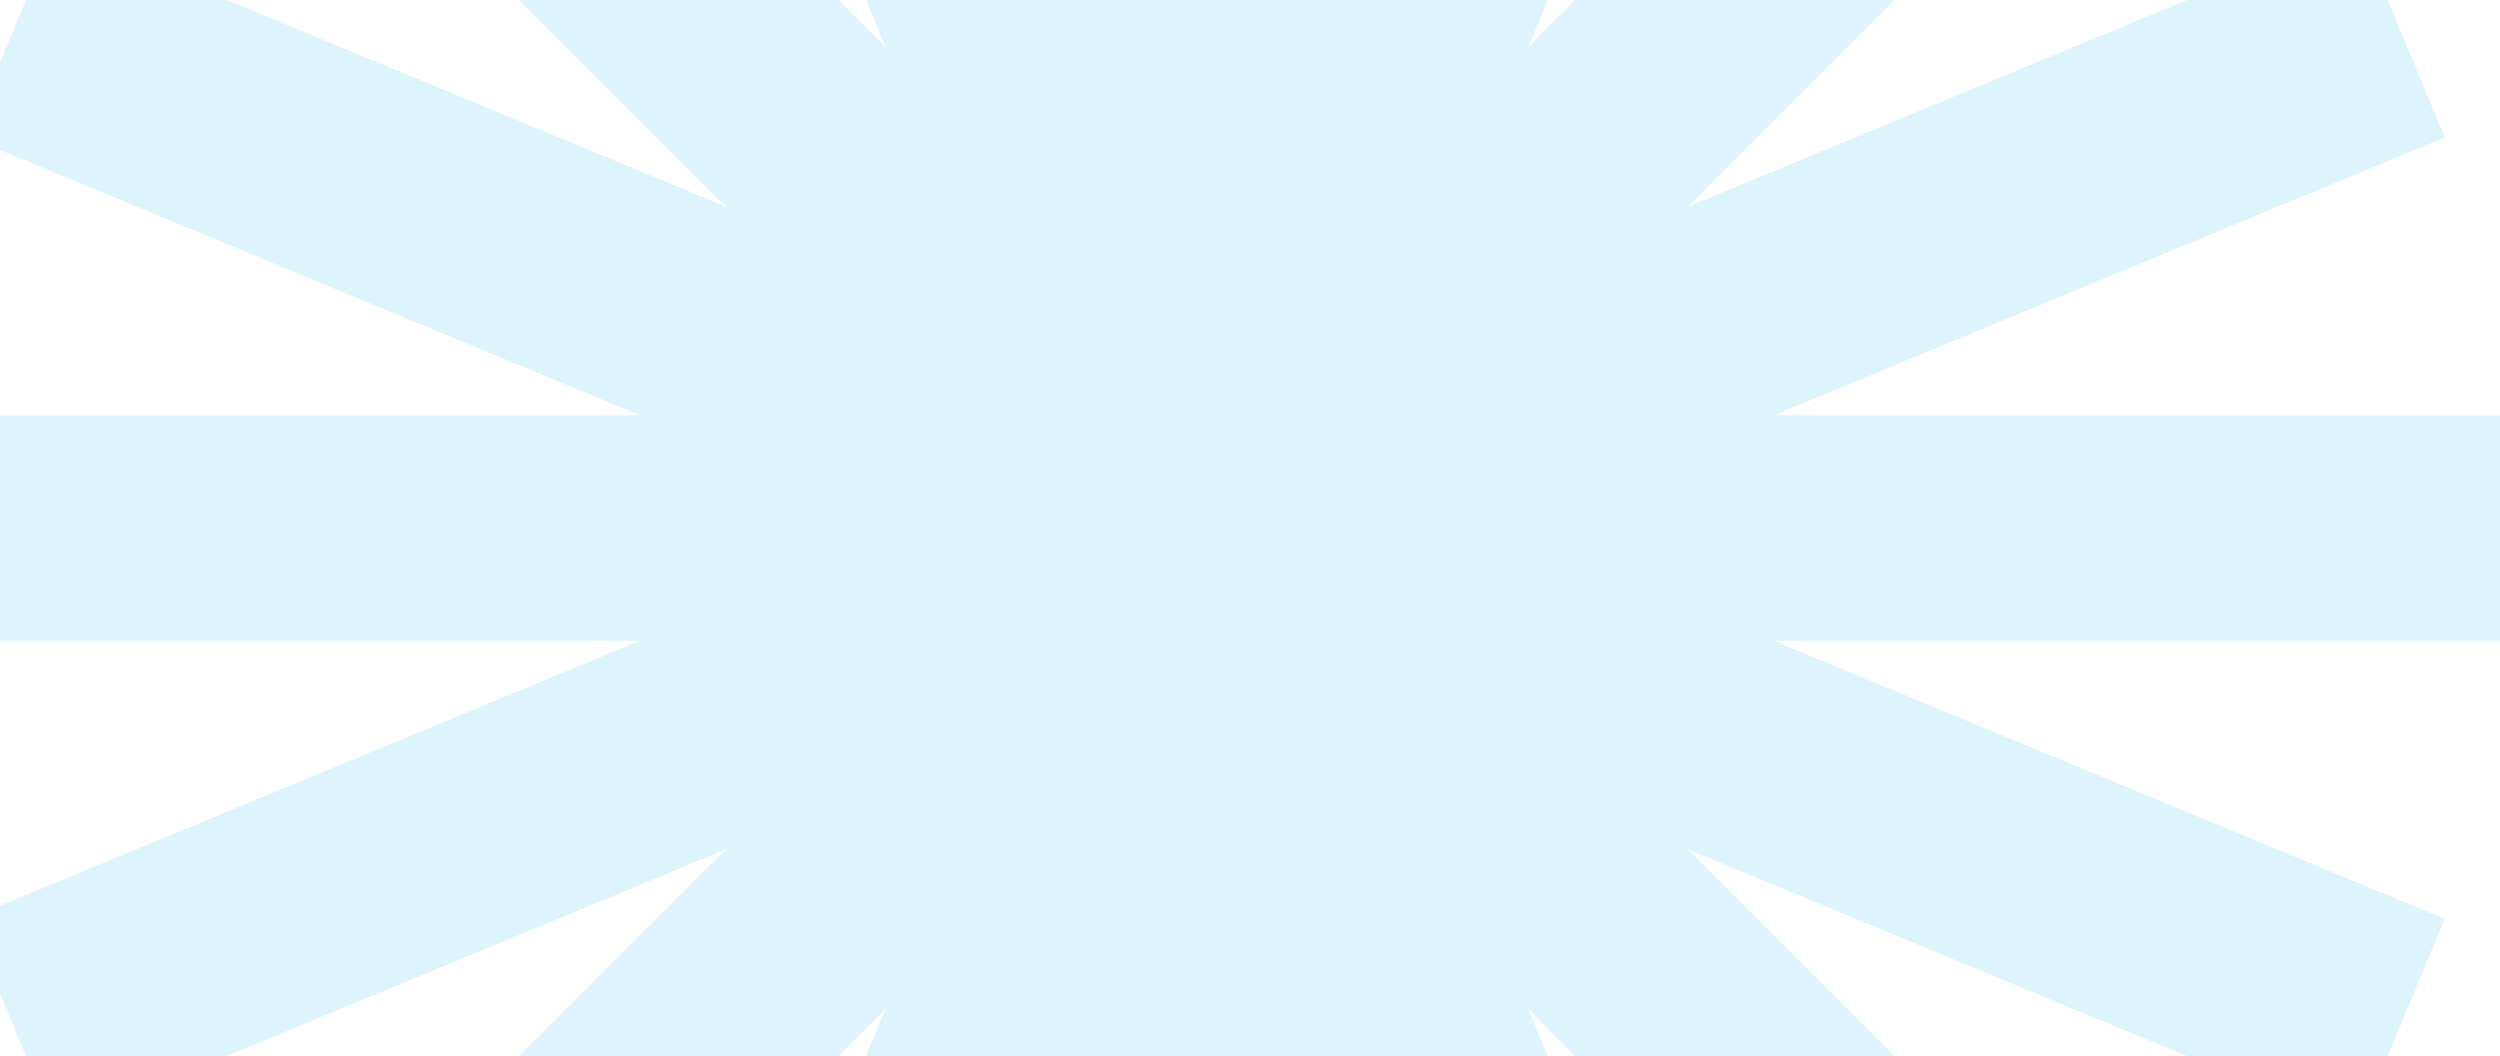 <?xml version="1.0" encoding="UTF-8"?>
<svg xmlns="http://www.w3.org/2000/svg" width="464" height="196" viewBox="0 0 464 196" fill="none">
  <path opacity="0.5" d="M464 77.072H329.264L453.752 25.52L437.72 -13.168L313.232 38.384L408.512 -56.896L378.896 -86.512L283.64 8.768L335.192 -115.72L296.528 -131.728L244.928 -7.24V-142H203.072V-7.264L151.52 -131.752L112.832 -115.72L164.384 8.768L69.104 -86.512L39.488 -56.896L134.744 38.36L10.28 -13.192L-5.728 25.472L118.76 77.072H-16V118.928H118.736L-5.752 170.48L10.28 209.168L134.792 157.616L39.488 252.896L69.104 282.512L164.36 187.256L112.808 311.72L151.496 327.728L203.072 203.24V338H244.928V203.288L296.48 327.752L335.168 311.72L283.616 187.208L378.896 282.512L408.512 252.896L313.256 157.64L437.72 209.192L453.728 170.528L329.24 118.928H464V77.072Z" fill="#BCEAFB"></path>
</svg>
